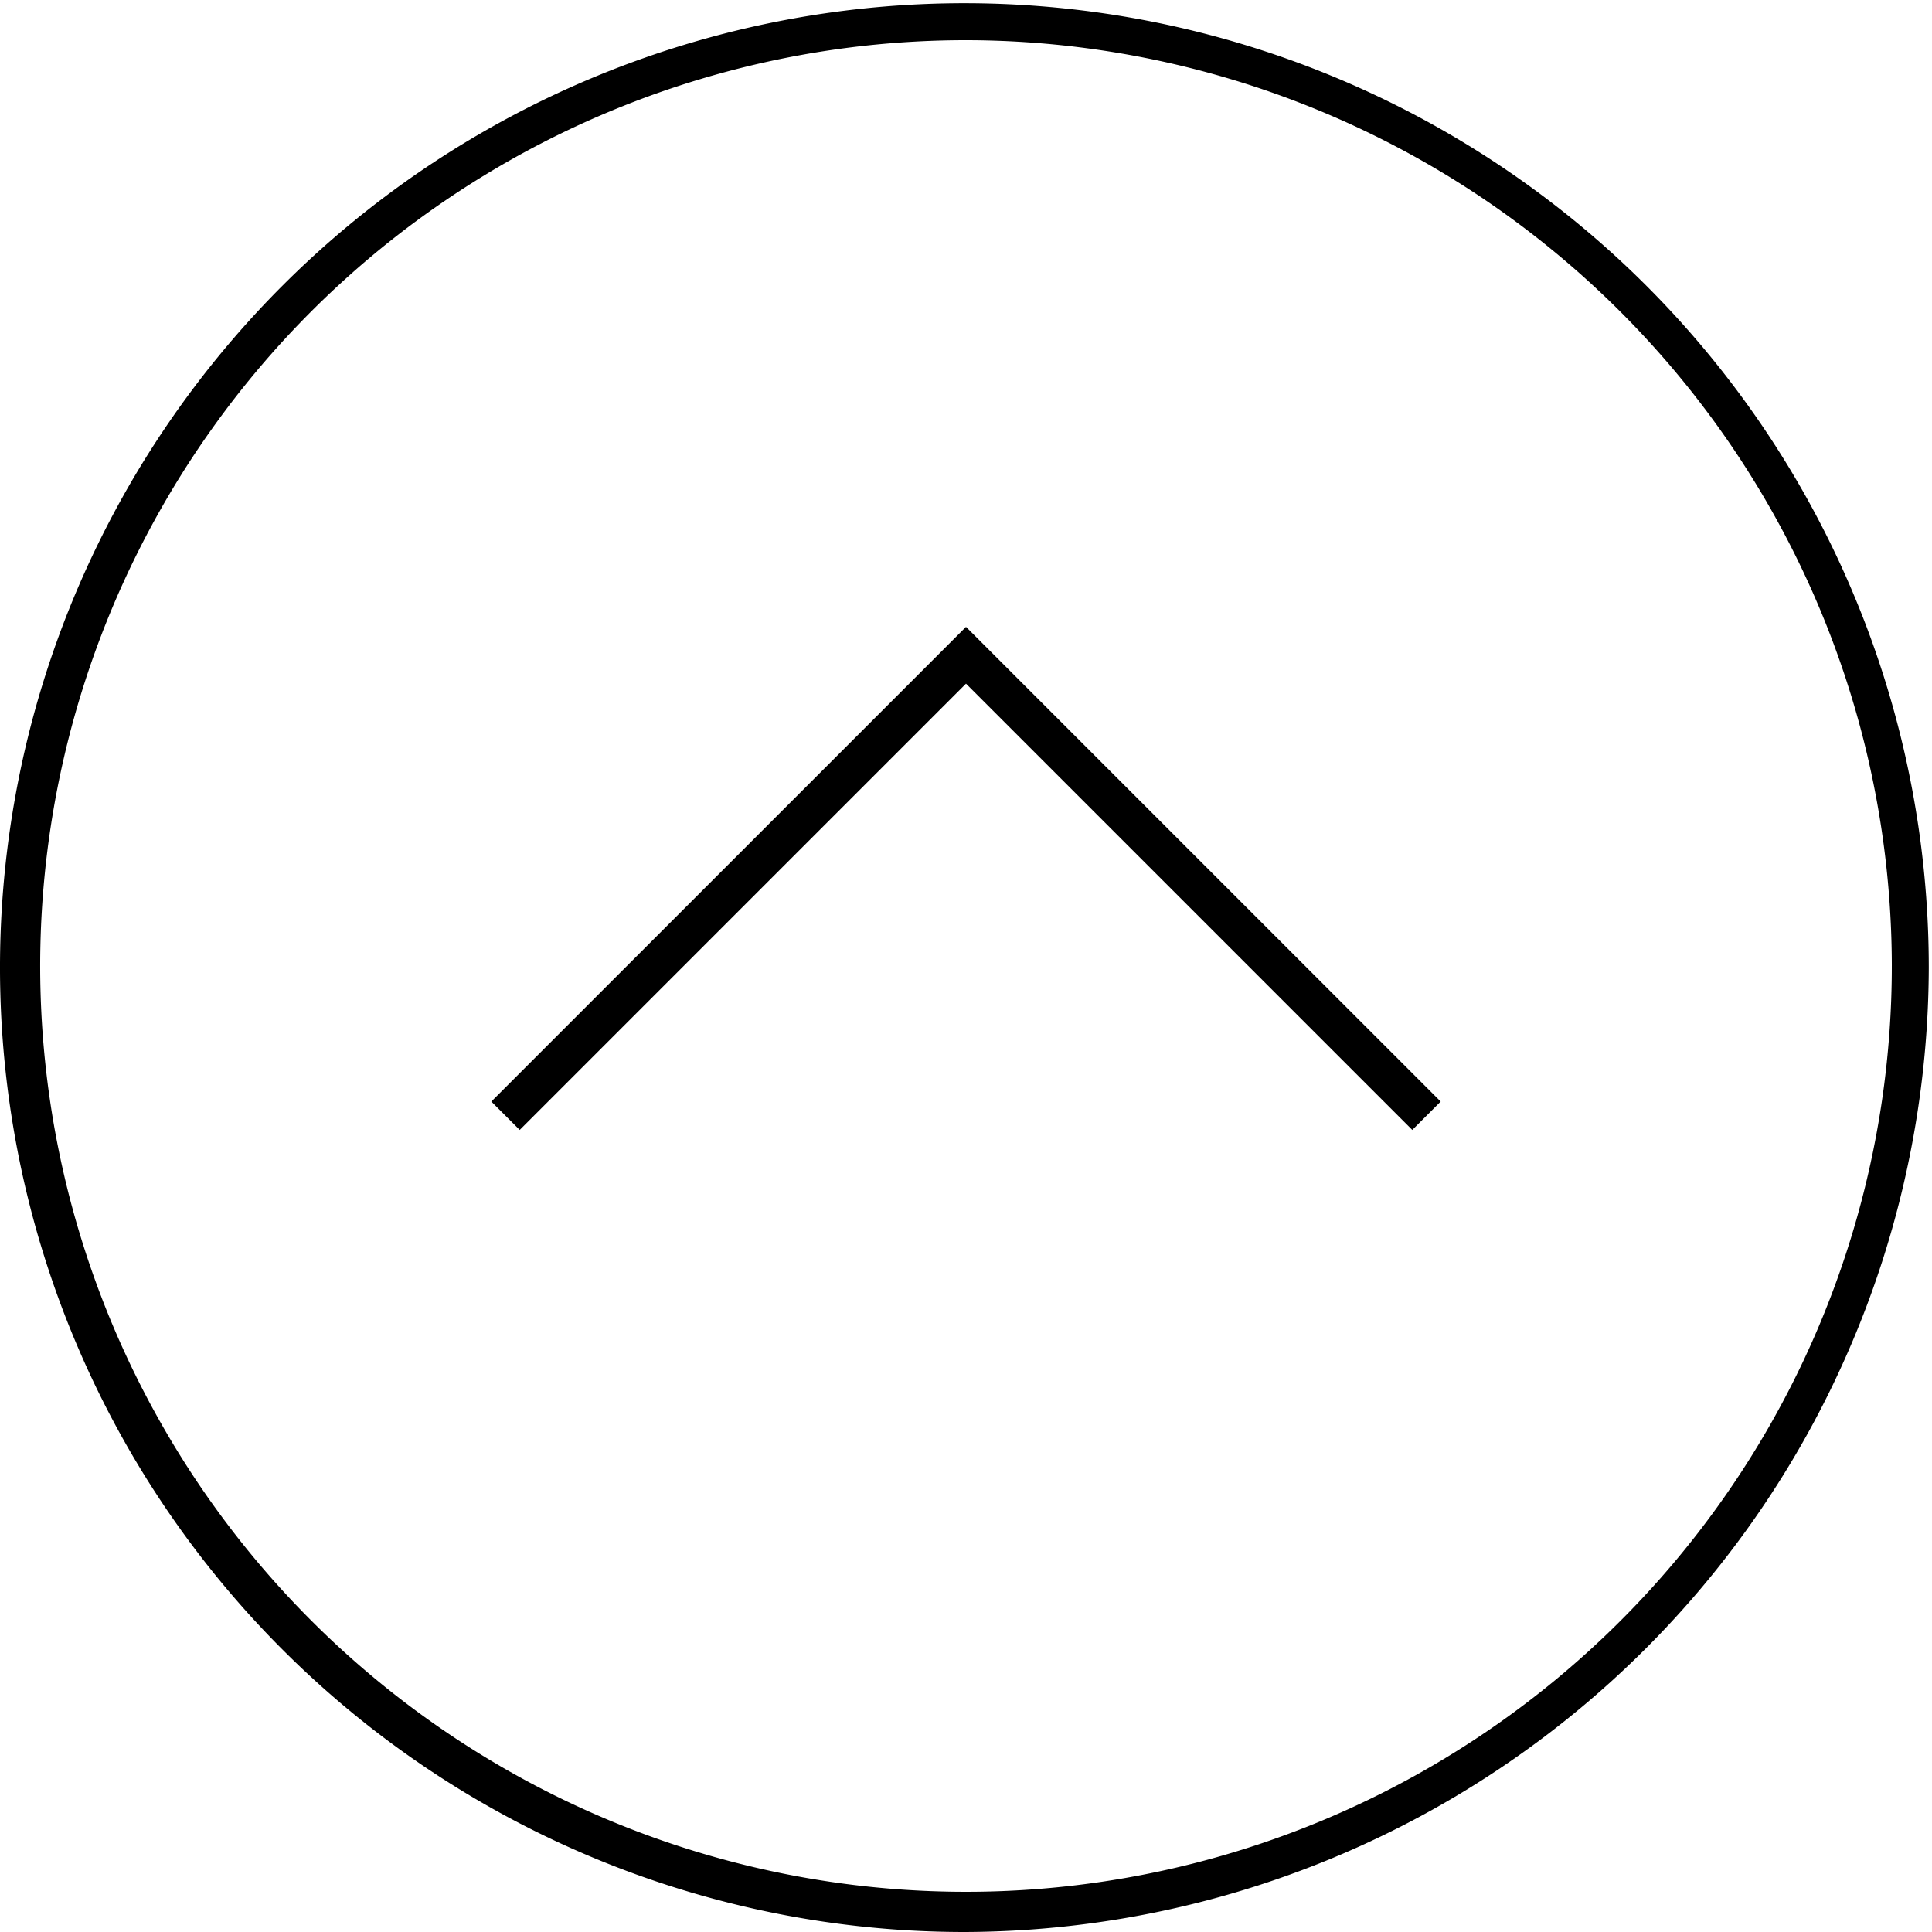 <svg xmlns="http://www.w3.org/2000/svg" viewBox="0 0 36.06 36.06"><g id="レイヤー_2" data-name="レイヤー 2"><g id="design"><path d="M18,36.06a18,18,0,1,1,18-18A18.05,18.05,0,0,1,18,36.06ZM18,.75A17.28,17.28,0,1,0,35.31,18,17.3,17.3,0,0,0,18,.75Z"/><polygon points="26.36 21.09 18.03 12.76 9.7 21.09 9.17 20.56 18.03 11.7 26.89 20.56 26.36 21.09"/></g></g></svg>
